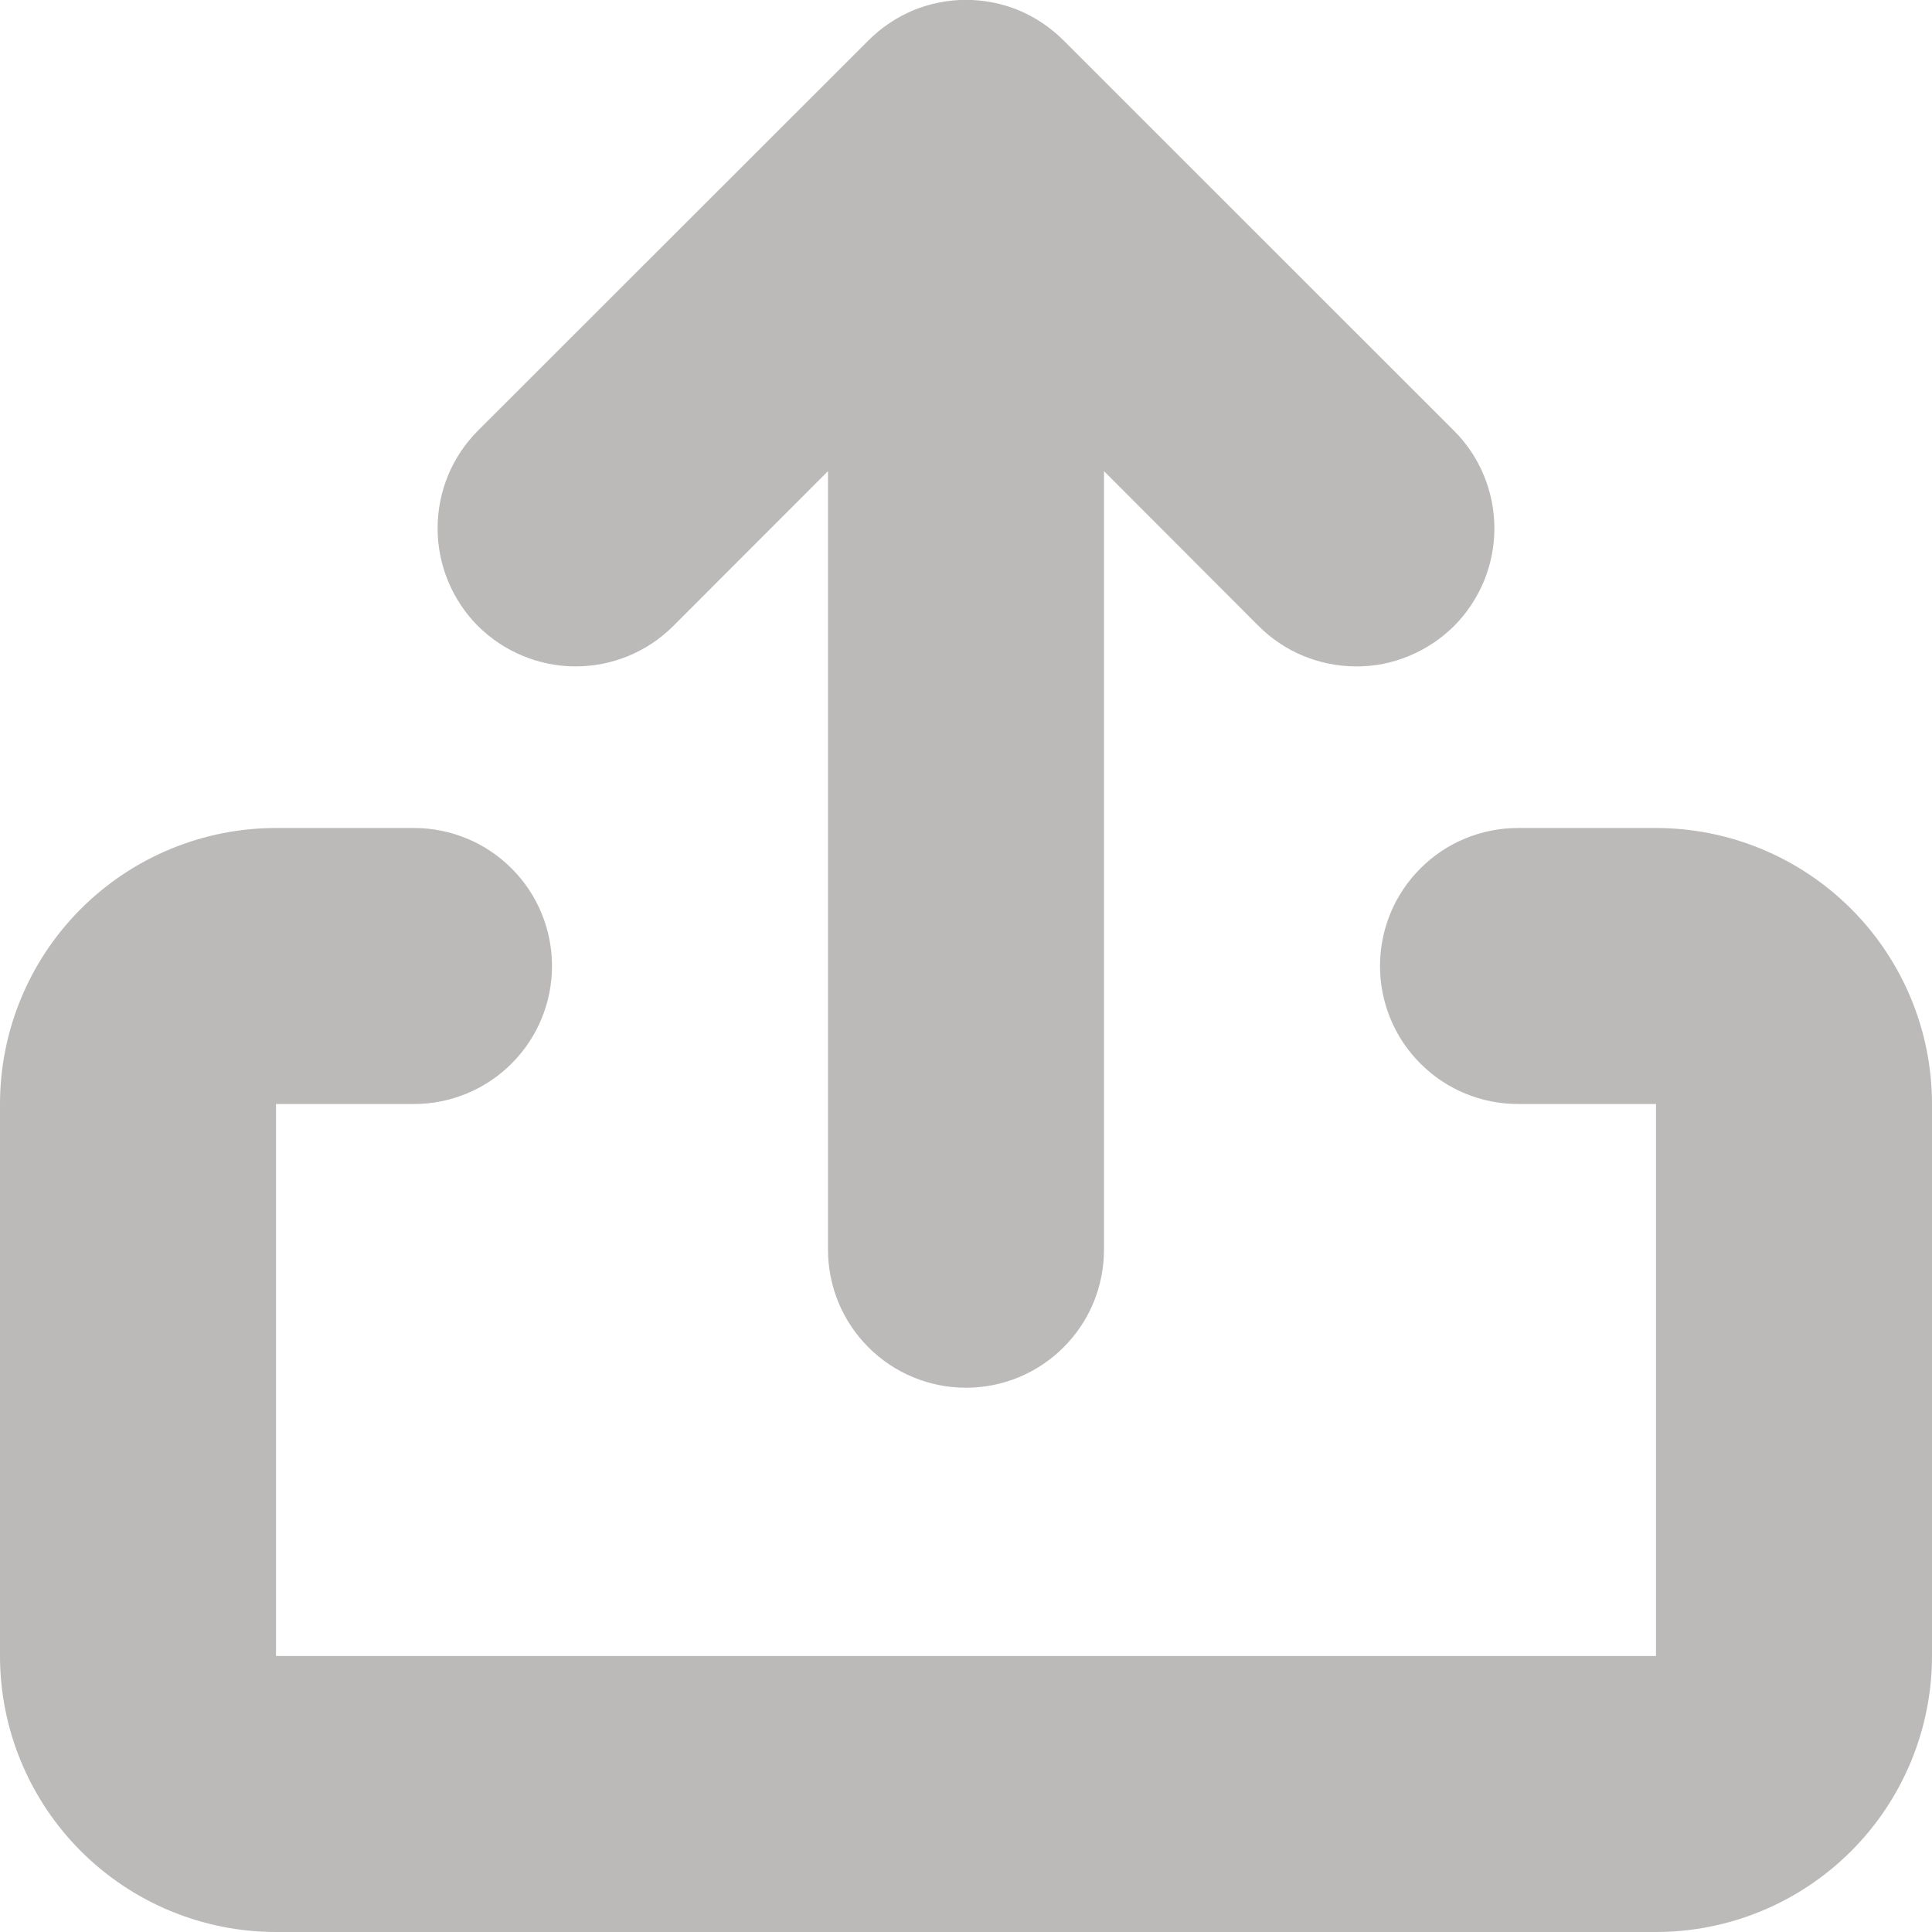 <svg width="14" height="14" viewBox="0 0 14 14" fill="none" xmlns="http://www.w3.org/2000/svg">
<path d="M8 3.414V9.056C8 9.321 7.895 9.576 7.707 9.763C7.52 9.951 7.265 10.056 7 10.056C6.735 10.056 6.48 9.951 6.293 9.763C6.105 9.576 6 9.321 6 9.056V3.414L4.879 4.536C4.691 4.724 4.437 4.829 4.171 4.829C3.906 4.829 3.651 4.723 3.463 4.536C3.276 4.348 3.171 4.093 3.171 3.828C3.171 3.562 3.276 3.308 3.464 3.12L6.293 0.293C6.386 0.2 6.496 0.126 6.617 0.075C6.738 0.025 6.869 -0.001 7 -0.001C7.131 -0.001 7.262 0.025 7.383 0.075C7.504 0.126 7.614 0.2 7.707 0.293L10.536 3.121C10.629 3.214 10.703 3.324 10.753 3.446C10.803 3.567 10.829 3.697 10.829 3.829C10.829 3.96 10.803 4.09 10.753 4.212C10.702 4.333 10.629 4.444 10.536 4.537C10.443 4.629 10.332 4.703 10.211 4.753C10.089 4.804 9.959 4.83 9.828 4.829C9.696 4.829 9.566 4.803 9.445 4.753C9.323 4.703 9.213 4.629 9.12 4.536L8 3.414ZM3 6C3.265 6 3.52 6.105 3.707 6.293C3.895 6.48 4 6.735 4 7C4 7.265 3.895 7.52 3.707 7.707C3.52 7.895 3.265 8 3 8H2V12H12V8H11C10.735 8 10.48 7.895 10.293 7.707C10.105 7.52 10 7.265 10 7C10 6.735 10.105 6.48 10.293 6.293C10.48 6.105 10.735 6 11 6H12C12.53 6 13.039 6.211 13.414 6.586C13.789 6.961 14 7.47 14 8V12C14 12.53 13.789 13.039 13.414 13.414C13.039 13.789 12.53 14 12 14H2C1.47 14 0.961 13.789 0.586 13.414C0.211 13.039 0 12.53 0 12V8C0 7.47 0.211 6.961 0.586 6.586C0.961 6.211 1.47 6 2 6H3Z" fill="#BCB9B9"/>
</svg>
